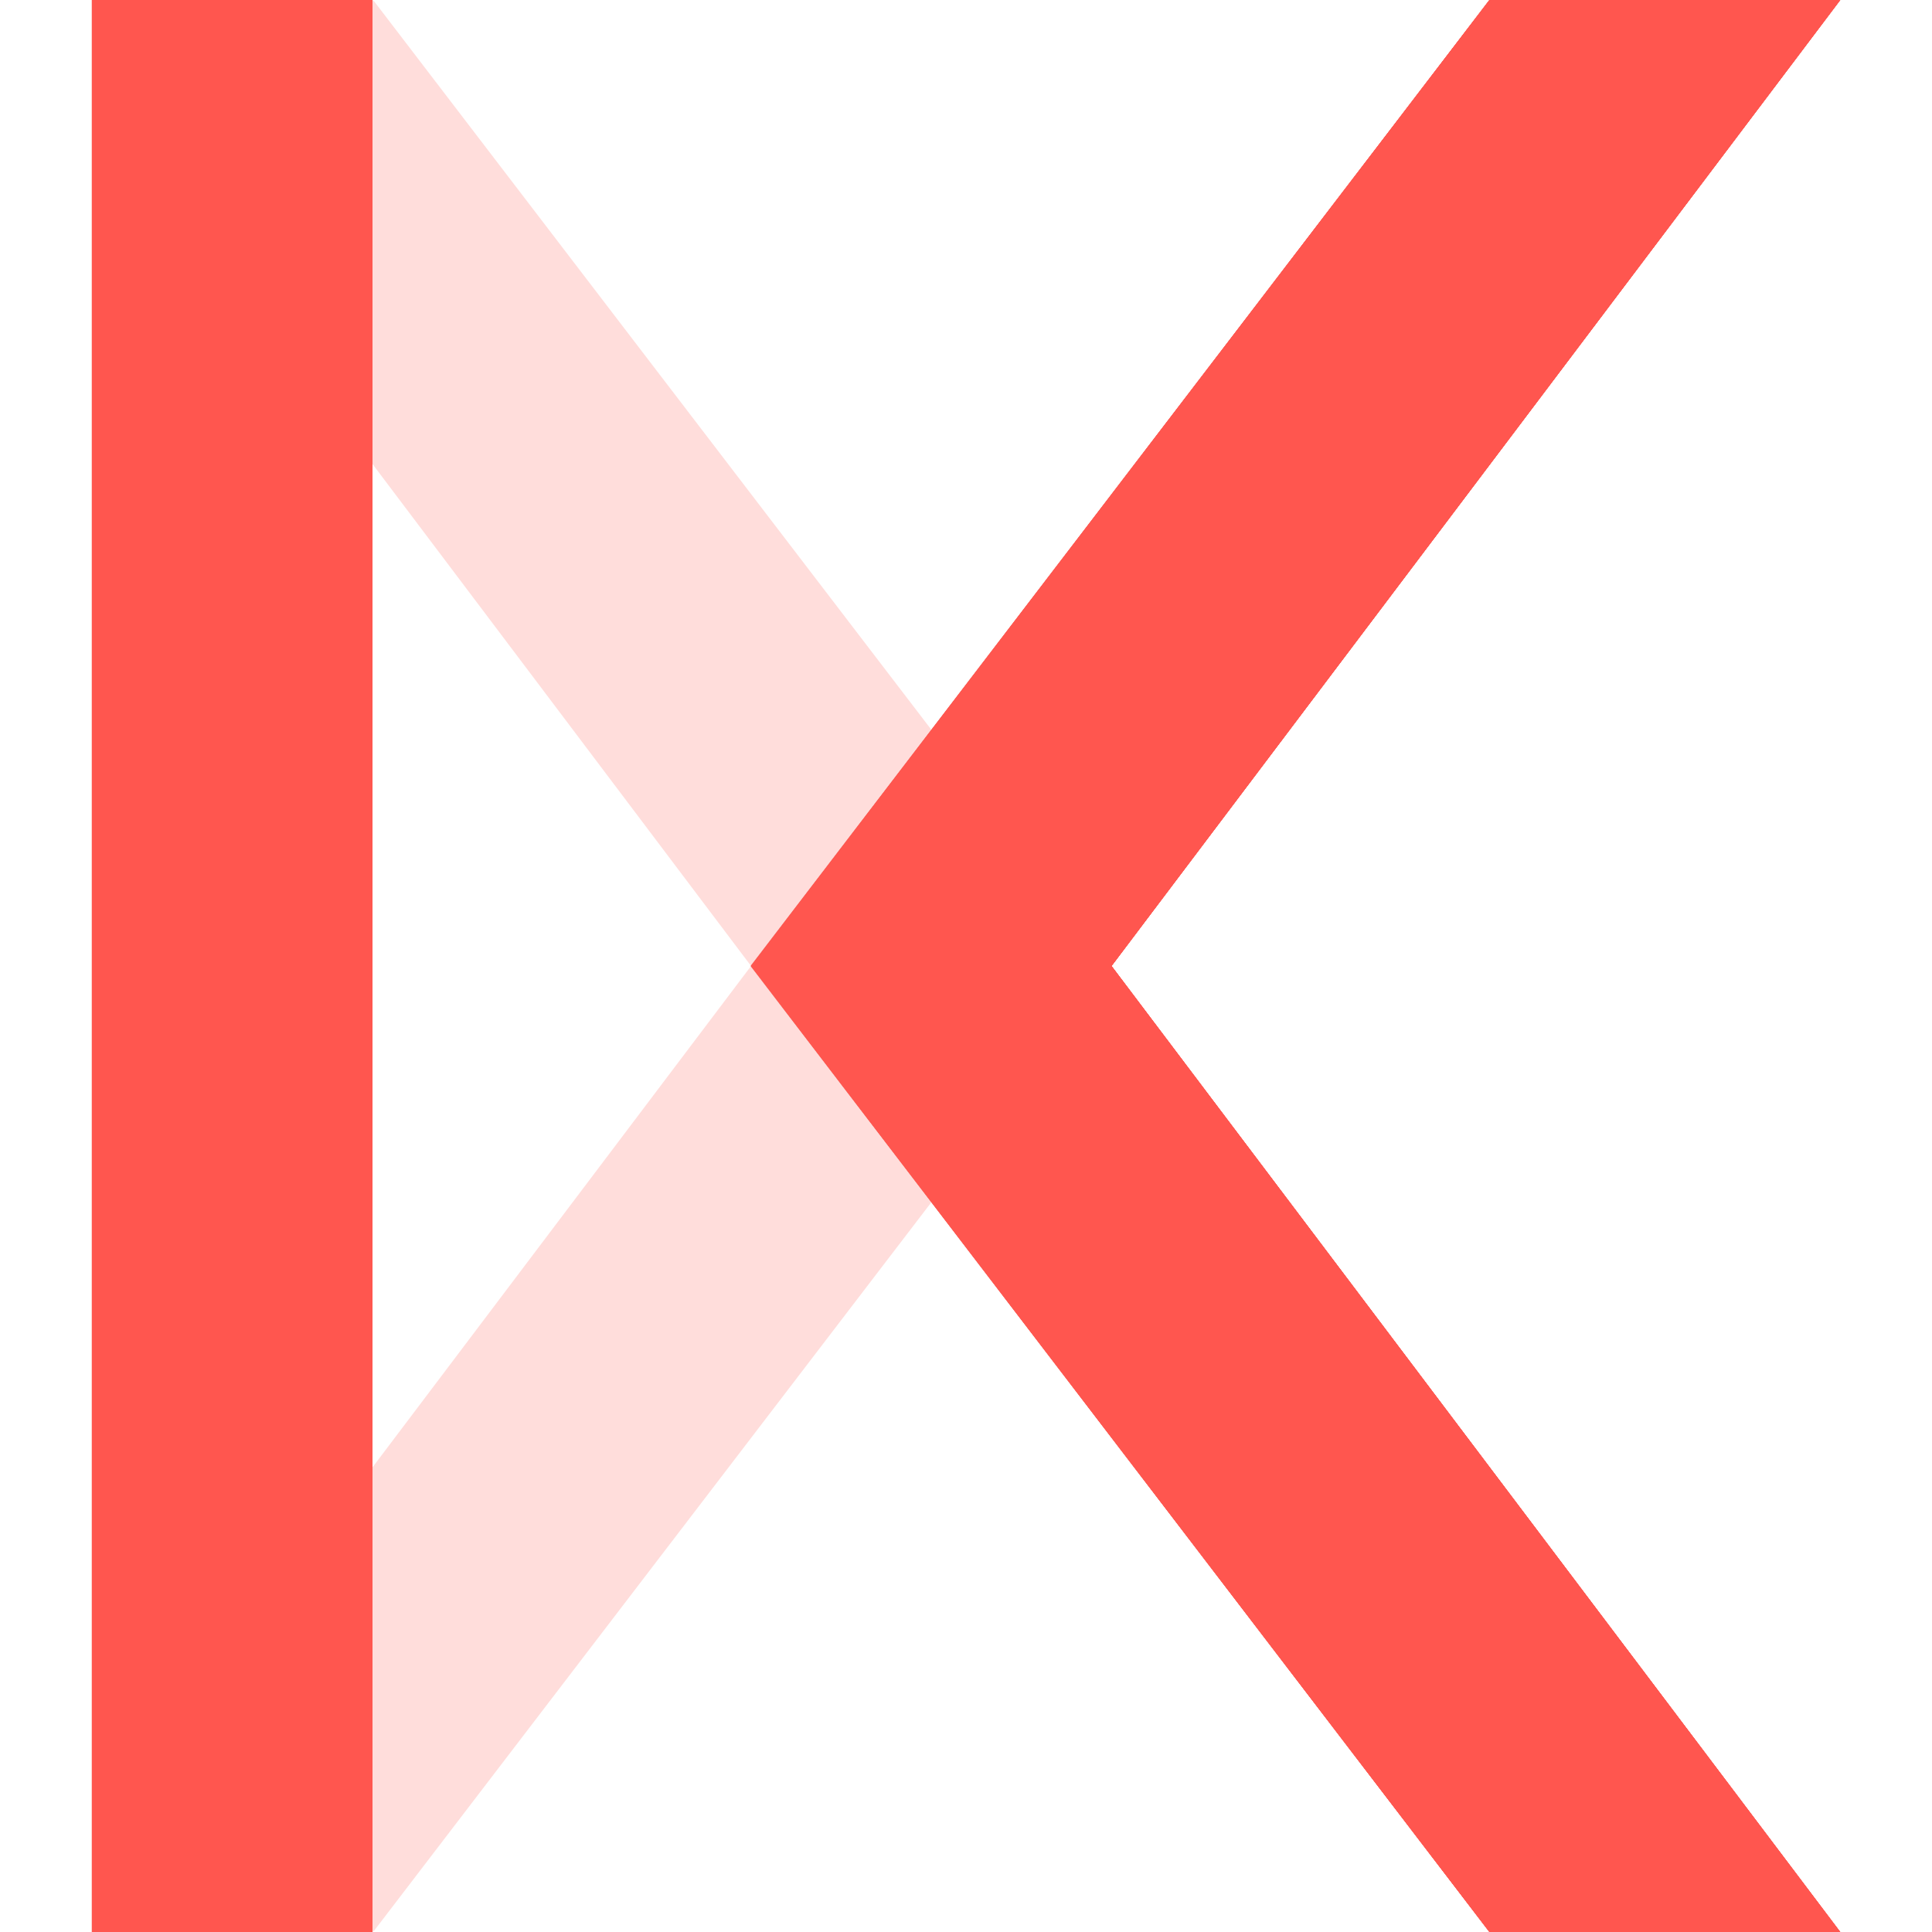 <?xml version="1.0" encoding="utf-8"?>
<!-- Generator: Adobe Illustrator 21.0.0, SVG Export Plug-In . SVG Version: 6.00 Build 0)  -->
<svg version="1.1" id="レイヤー_1" xmlns="http://www.w3.org/2000/svg" xmlns:xlink="http://www.w3.org/1999/xlink" x="0px"
	 y="0px" viewBox="0 0 320 320" style="enable-background:new 0 0 320 320;" xml:space="preserve">
<style type="text/css">
	.st0{opacity:0.2;fill:#FF564F;enable-background:new    ;}
	.st1{fill:#F08179;}
	.st2{fill:#FF564F;}
</style>
<g>
	<path id="Path_3" class="st0" d="M43.9,266.6L61.8,320l122.4-160L61.8,0L43.1,52.2L124.4,160L43.9,266.6z"/>
	<path id="Path_4" class="st1" d="M304.8,320h-58.1L124.3,160L246.7,0h58.1L184.1,160L304.8,320z"/>
	<rect id="Rectangle_1" x="15.2" class="st2" width="46.5" height="320"/>
	<path id="Path_8" class="st2" d="M304.8,320h-58.1L124.4,160L246.7,0h58.1L184.1,160L304.8,320z"/>
	<path id="Path_9" class="st2" d="M304.8,320h-58.1L124.4,160L246.7,0h58.1L184.1,160L304.8,320z"/>
	<path id="Path_10" class="st2" d="M304.8,320h-58.1L124.4,160L246.7,0h58.1L184.1,160L304.8,320z"/>
	<path id="Path_12" class="st2" d="M304.8,320h-58.1L124.4,160L246.7,0h58.1L184.1,160L304.8,320z"/>
</g>
</svg>

